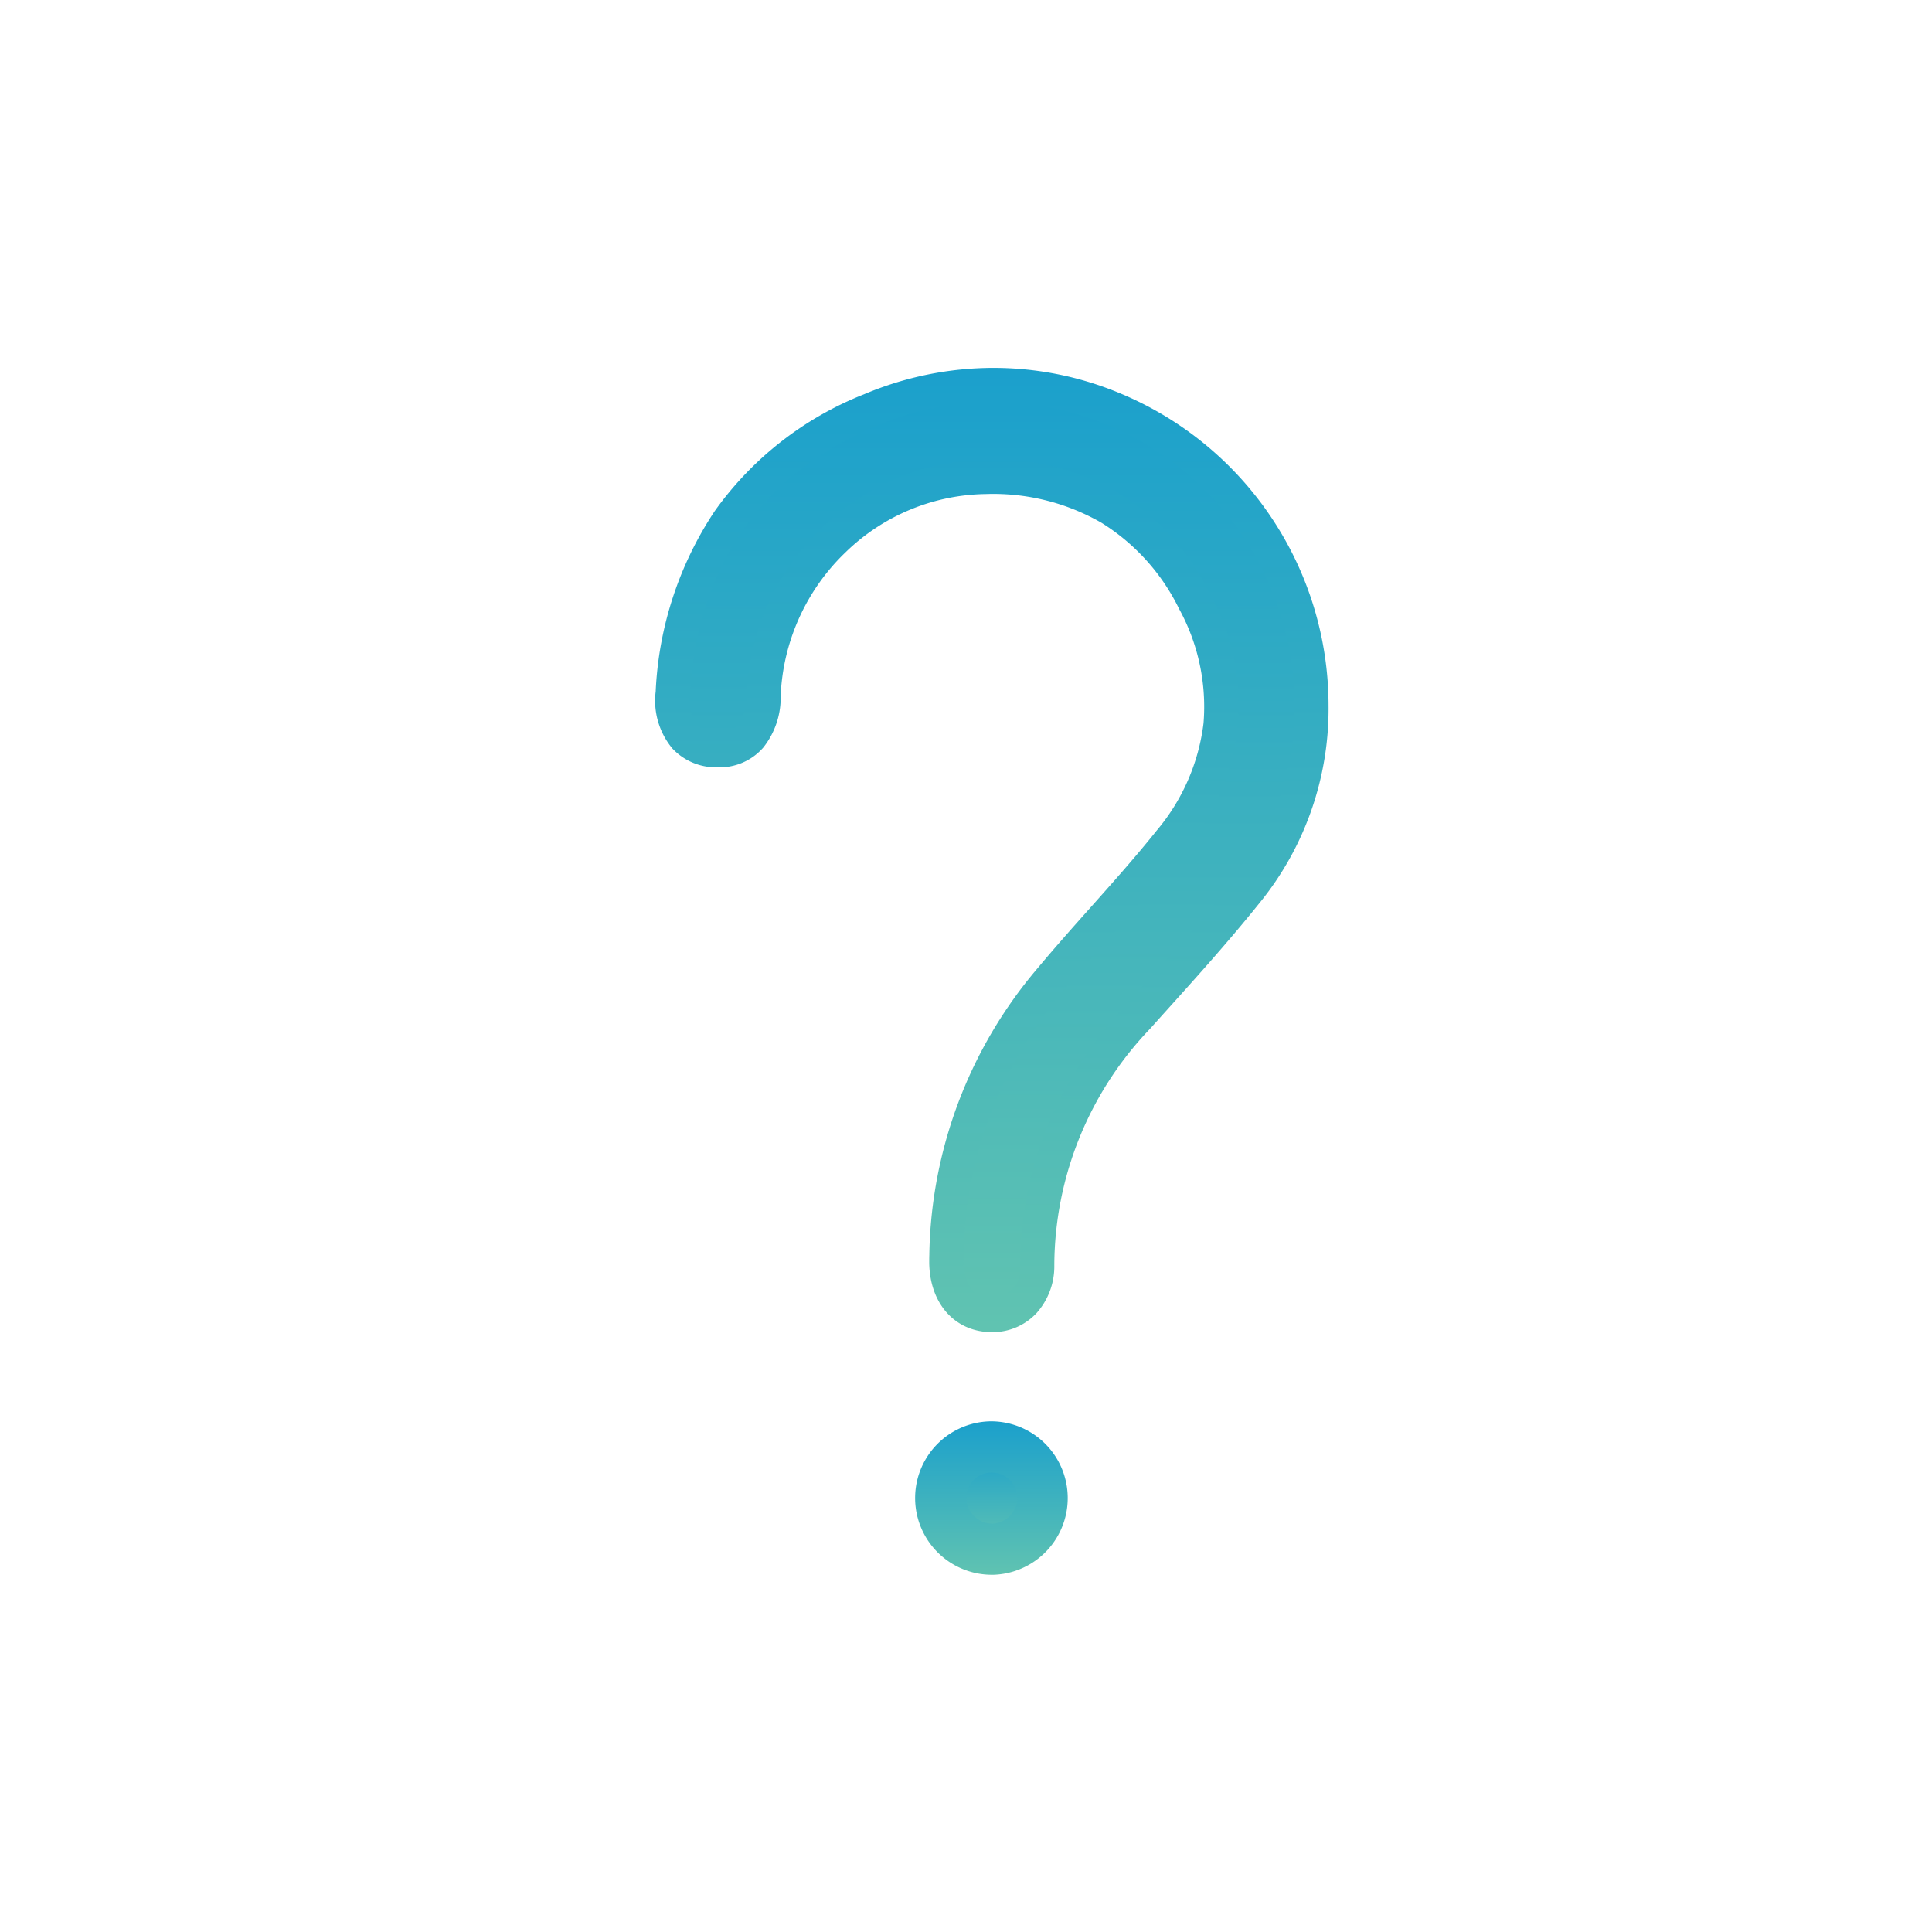 <svg xmlns="http://www.w3.org/2000/svg" xmlns:xlink="http://www.w3.org/1999/xlink" width="100" height="100" viewBox="0 0 100 100">
  <defs>
	<style>
		:root {
			--web_color2: #1BA0CC;
			--web_color3: #18B194;
		}

		@media screen and (prefers-contrast: more) {
			:root {
			--web_color2: #0061C3;
			--web_color3: #12826D;
			}
		}
	</style>
    <linearGradient id="linear-gradient" x1="0.5" x2="0.5" y2="1" gradientUnits="objectBoundingBox">
      <stop offset="0" stop-color="#1BA0CC"/>
      <stop offset="1" stop-color="#60c3b1"/>
    </linearGradient>
    <clipPath id="clip-path">
      <rect id="Rectangle_4010" data-name="Rectangle 4010" width="41.807" height="69.191" fill="url(#linear-gradient)"/>
    </clipPath>
  </defs>
  <g id="Group_20323" data-name="Group 20323" transform="translate(35 20)">
    <g id="Group_20572" data-name="Group 20572">
      <g id="Group_19005" data-name="Group 19005" transform="translate(-5 -4)" clip-path="url(#clip-path)">
        <path id="Path_63830" data-name="Path 63830" d="M34.076,17.584a15.04,15.04,0,0,1-3.392,9.695C28.9,29.5,26.97,31.611,25.062,33.732a18.734,18.734,0,0,0-5.18,12.822,2.38,2.38,0,0,1-2.422,2.588c-1.369-.044-2.266-1.111-2.288-2.725,0-.148,0-.3.007-.443a22.521,22.521,0,0,1,5.386-14.206c2.016-2.418,4.214-4.687,6.18-7.143a10.778,10.778,0,0,0,1.265-12.434,11.276,11.276,0,0,0-10.8-6.426A11.79,11.79,0,0,0,5.735,16.734c-.01.147-.009.3-.017.443-.1,1.768-.986,2.764-2.428,2.731C1.8,19.875.885,18.771,1.012,16.922,1.487,10,4.878,4.967,11.251,2.3A16.5,16.5,0,0,1,34.076,17.584" transform="translate(3.807 2.924)" fill="url(#linear-gradient)"/>
        <path id="Path_63831" data-name="Path 63831" d="M17.491,0a17.008,17.008,0,0,1,6.574,1.322,17.508,17.508,0,0,1,10.776,16.14,15.911,15.911,0,0,1-3.586,10.252c-1.605,2-3.344,3.928-5.026,5.794l-.628.7A17.79,17.79,0,0,0,20.647,46.44a3.632,3.632,0,0,1-.911,2.474,3.109,3.109,0,0,1-2.312.995l-.11,0c-1.851-.059-3.114-1.5-3.142-3.595,0-.145,0-.283.006-.417l0-.062A23.457,23.457,0,0,1,19.77,31.086c.9-1.078,1.844-2.138,2.758-3.164,1.144-1.284,2.327-2.611,3.411-3.966a10.611,10.611,0,0,0,2.431-5.564,10.533,10.533,0,0,0-1.262-5.915,10.826,10.826,0,0,0-4.022-4.462A11.238,11.238,0,0,0,17.1,6.53a10.6,10.6,0,0,0-7.243,3A10.929,10.929,0,0,0,6.5,16.677c0,.062-.006.131-.008.2s0,.148-.008.228a4.152,4.152,0,0,1-.9,2.546A2.987,2.987,0,0,1,3.24,20.674H3.153A3.085,3.085,0,0,1,.878,19.7a3.869,3.869,0,0,1-.864-2.952A18.357,18.357,0,0,1,3.077,7.4a17.263,17.263,0,0,1,7.715-6.031A17.249,17.249,0,0,1,17.491,0Zm-.067,48.144a1.517,1.517,0,0,0,1.458-1.71,18.97,18.97,0,0,1,1.431-7.243,21.711,21.711,0,0,1,3.975-6.166l.629-.7c1.665-1.848,3.387-3.759,4.961-5.718a14.186,14.186,0,0,0,3.2-9.14,15.743,15.743,0,0,0-9.69-14.518,15.252,15.252,0,0,0-5.9-1.186,15.493,15.493,0,0,0-6.016,1.227c-5.976,2.5-9.24,7.172-9.7,13.873a2.185,2.185,0,0,0,.407,1.642,1.349,1.349,0,0,0,1.011.4H3.24a1.242,1.242,0,0,0,1-.408A2.5,2.5,0,0,0,4.72,17.01c0-.053,0-.112.006-.174,0-.085,0-.181.012-.28a12.69,12.69,0,0,1,3.9-8.295,12.356,12.356,0,0,1,8.447-3.5h.173A12.14,12.14,0,0,1,28.678,11.67a11.653,11.653,0,0,1-1.361,13.389C26.2,26.45,25,27.8,23.846,29.1c-.9,1.015-1.84,2.064-2.72,3.12a22.477,22.477,0,0,0-3.779,6.38,21.96,21.96,0,0,0-1.4,7.284l0,.065c0,.121-.007.235-.005.344.006.424.126,1.813,1.434,1.855Z" transform="translate(3.924 3.042)" fill="url(#linear-gradient)"/>
        <path id="Path_63832" data-name="Path 63832" d="M41.458,142.847a2.648,2.648,0,1,1-5.3-.015,2.648,2.648,0,0,1,5.3.015" transform="translate(-17.475 -81.347)" fill="url(#linear-gradient)"/>
        <path id="Path_63833" data-name="Path 63833" d="M38.634,138.738h.011a3.972,3.972,0,0,1,.091,7.941h-.1a3.971,3.971,0,0,1,0-7.942Zm0,5.3h.032a1.374,1.374,0,0,0,1.295-1.349,1.34,1.34,0,0,0-1.321-1.3h0a1.305,1.305,0,0,0-.929,2.241A1.318,1.318,0,0,0,38.631,144.033Z" transform="translate(-17.298 -81.17)" fill="url(#linear-gradient)"/>
      </g>
      <rect id="Rectangle_4966" data-name="Rectangle 4966" width="100" height="100" transform="translate(-35 -20)" fill="none"/>
    </g>
  </g>
</svg>
